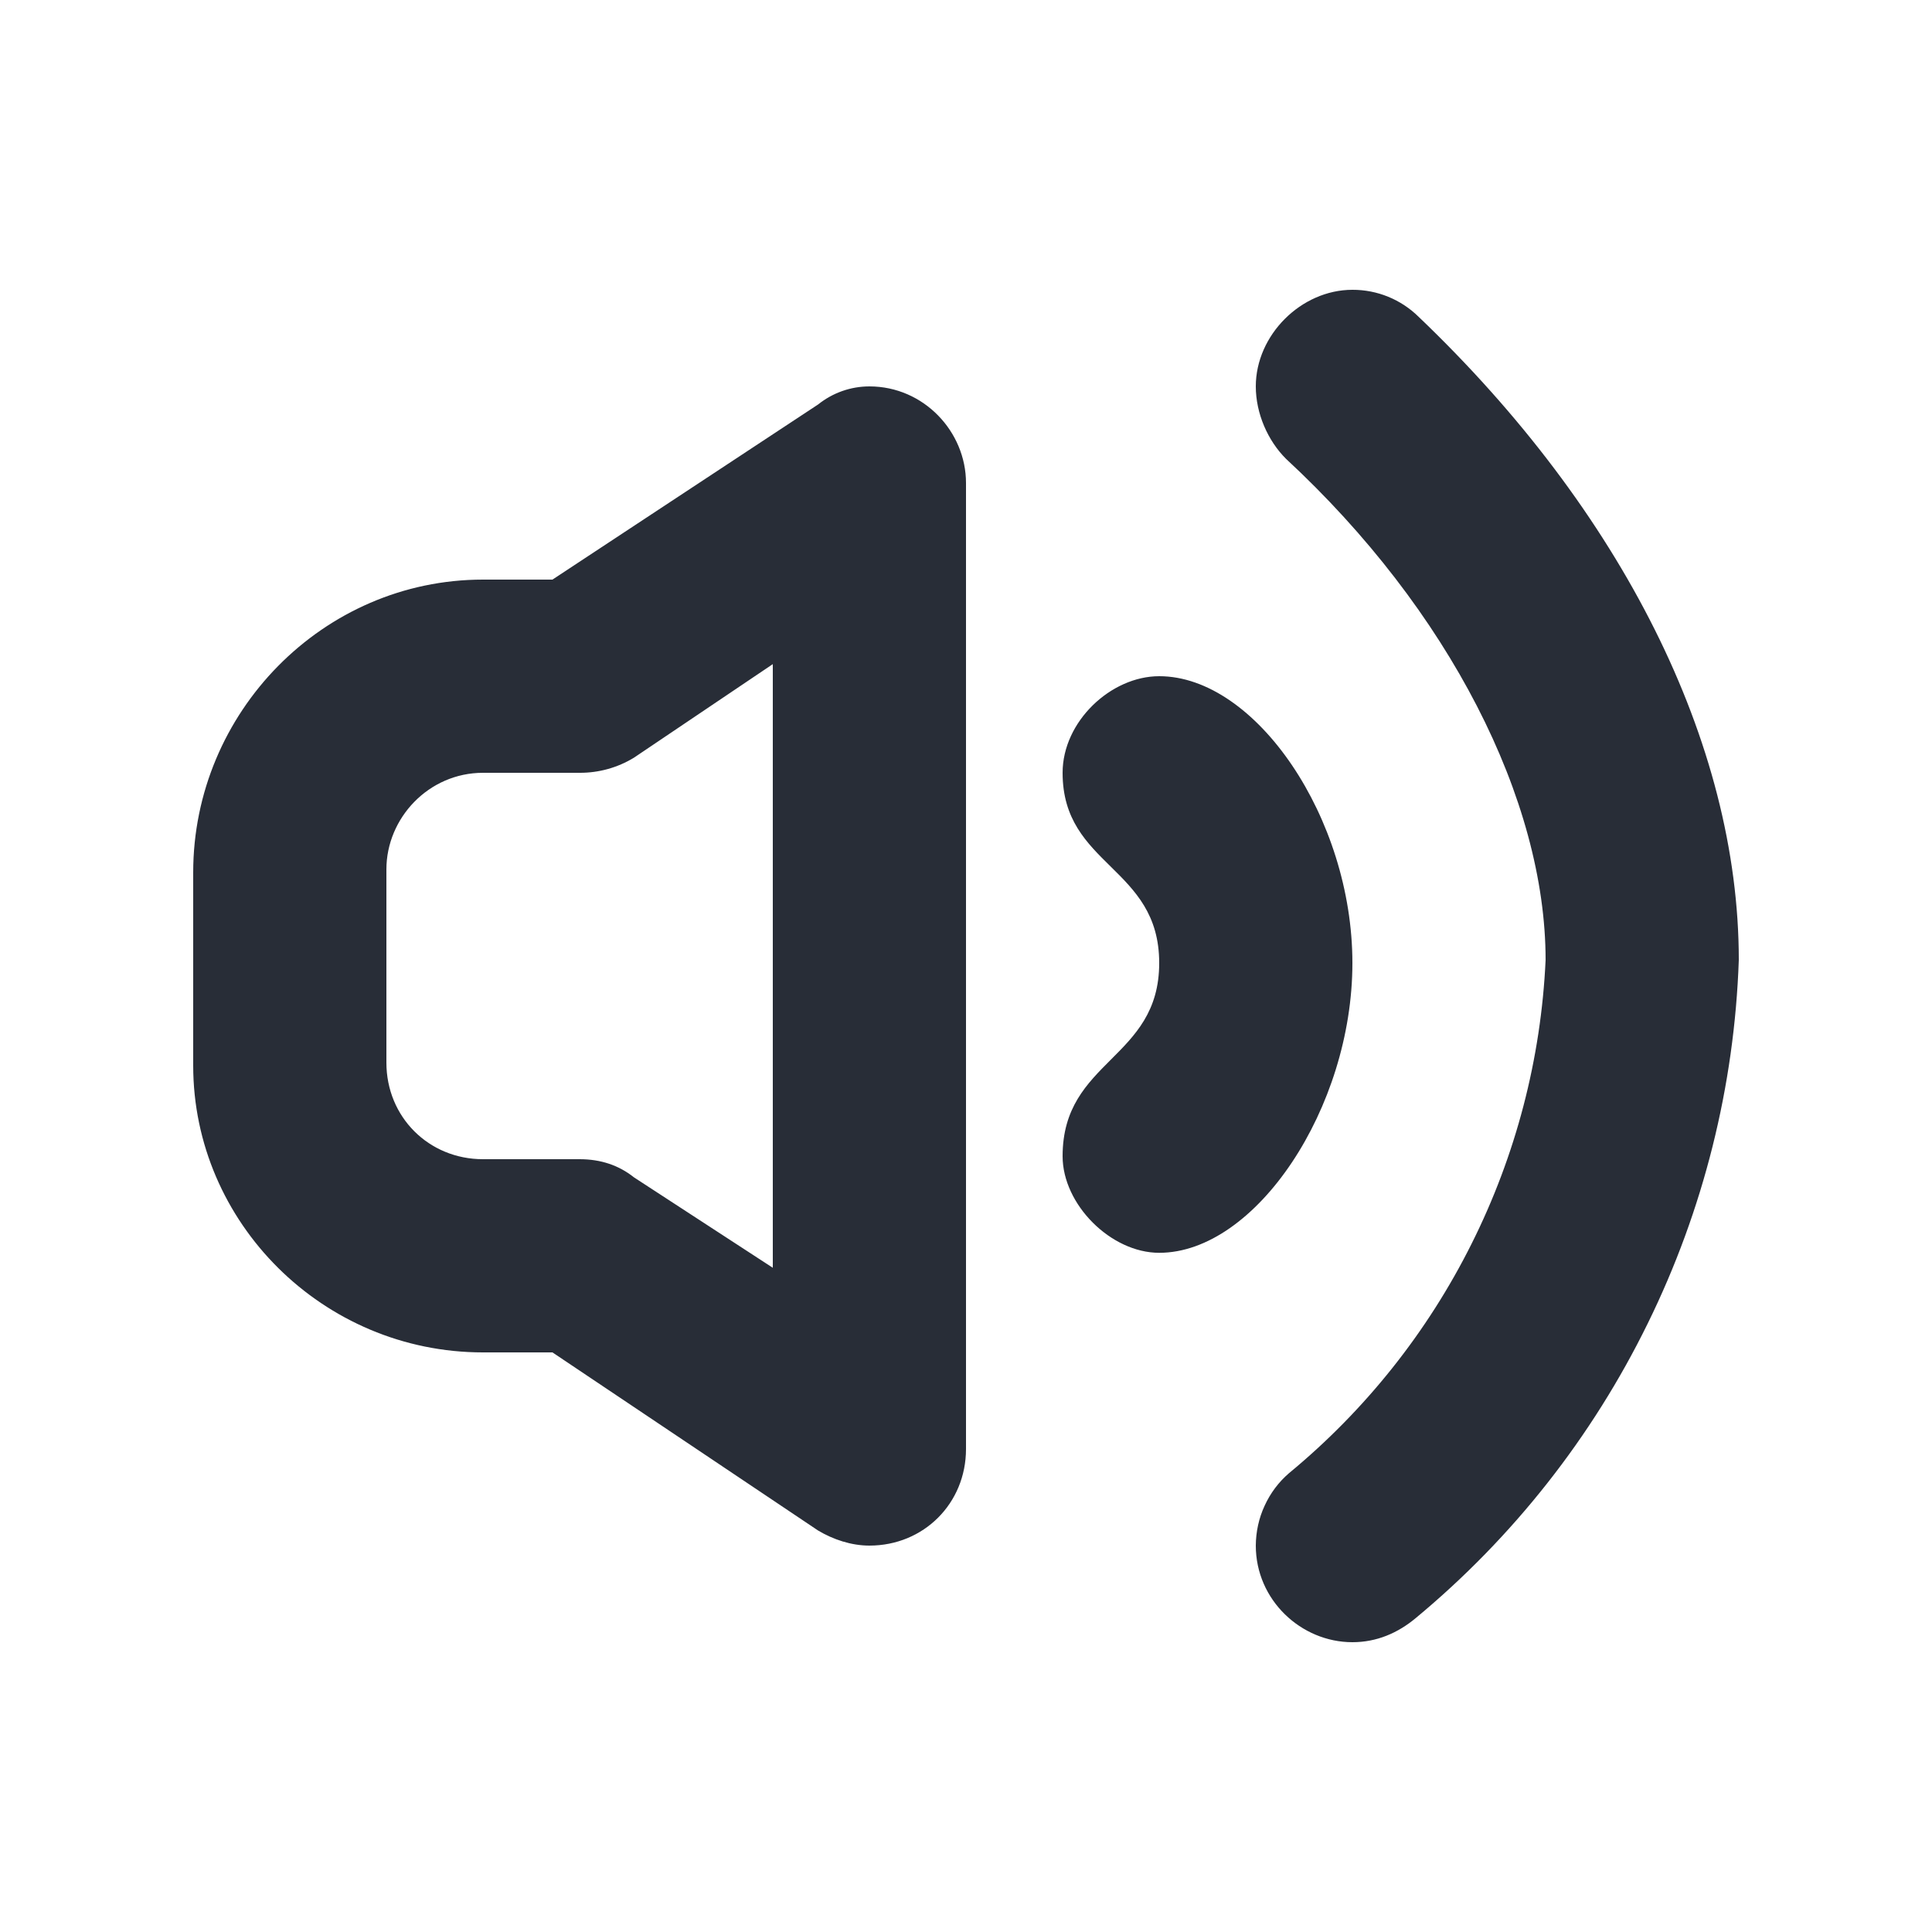 <svg width="20" height="20" viewBox="0 0 20 20" fill="none" xmlns="http://www.w3.org/2000/svg">
<g clip-path="url(#clip0_8375_3920)">
<path fill-rule="evenodd" clip-rule="evenodd" d="M9 4C9.563 4 10 4.469 10 5V15C10 15.563 9.562 16 9 16C8.812 16 8.625 15.937 8.469 15.844L5.719 14H5C3.344 14 2 12.656 2 11.031V9.031C2 7.375 3.344 6 5 6H5.719L8.469 4.187C8.62 4.066 8.807 4 9 4ZM8 6.875L6.562 7.844C6.393 7.947 6.198 8.001 6 8H5C4.437 8 4 8.469 4 9V11C4 11.563 4.438 12 5 12H6C6.219 12 6.406 12.063 6.563 12.188L8 13.124V6.875ZM12 12.969C13 12.969 14 11.469 14 9.969C14 8.469 13 7 12 7C11.5 7 11 7.469 11 8C11 8.969 12 8.969 12 9.969C12 10.969 11 10.969 11 11.969C11 12.469 11.5 12.969 12 12.969ZM14 17C14.25 17 14.469 16.906 14.656 16.75C15.663 15.915 16.481 14.876 17.057 13.701C17.634 12.527 17.955 11.244 18 9.937C18 7.687 16.781 5.281 14.687 3.281C14.504 3.1 14.257 2.999 14 3C13.469 3 13 3.469 13 4C13 4.281 13.125 4.563 13.313 4.75C15 6.313 16 8.281 16 9.938C15.953 10.96 15.692 11.96 15.234 12.875C14.777 13.79 14.133 14.599 13.344 15.25C13.236 15.343 13.15 15.458 13.091 15.588C13.031 15.717 13.001 15.858 13 16C13 16.563 13.469 17 14 17Z" fill="#282D37"/>
</g>
<defs>
<clipPath id="clip0_8375_3920">
<rect width="20" height="20" fill="white"/>
</clipPath>
</defs>
</svg>
